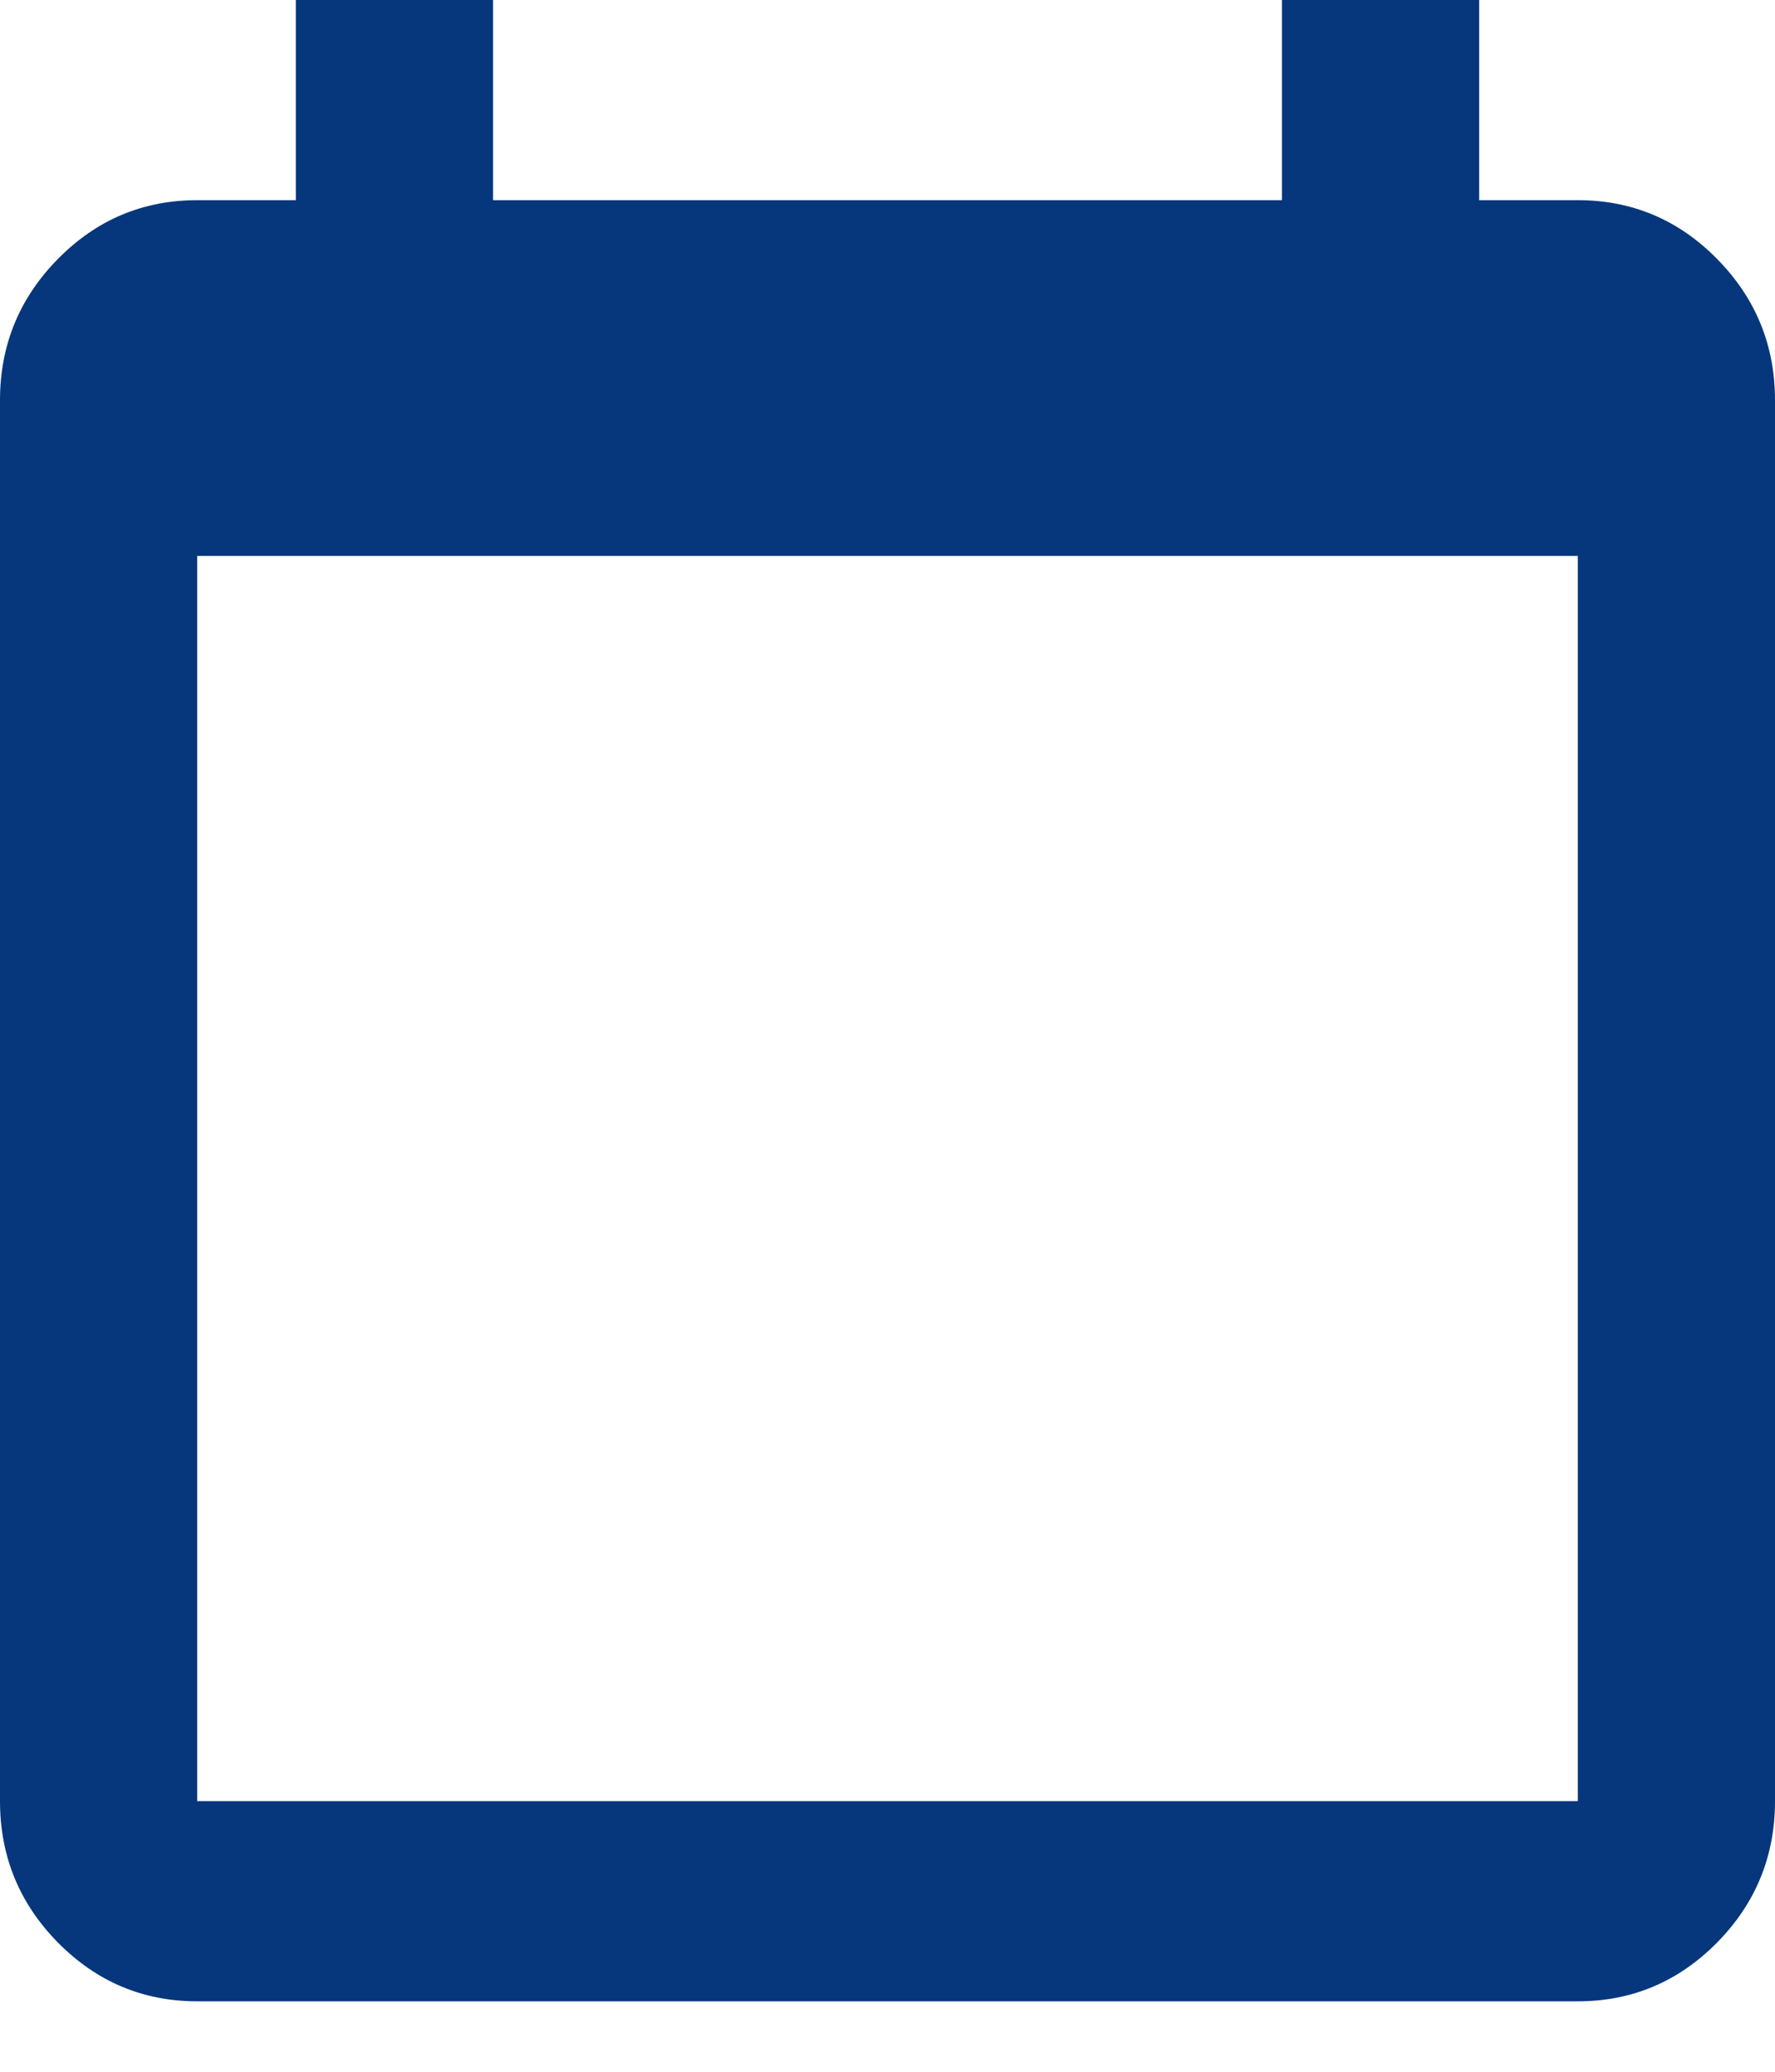 <svg width="18" height="21" viewBox="0 0 18 21" fill="none" xmlns="http://www.w3.org/2000/svg">
<path d="M2 20.286C1.45 20.286 0.979 20.087 0.587 19.69C0.196 19.293 0 18.815 0 18.257V4.057C0 3.499 0.196 3.022 0.587 2.625C0.979 2.227 1.45 2.029 2 2.029H3V0H5V2.029H13V0H15V2.029H16C16.55 2.029 17.021 2.227 17.413 2.625C17.804 3.022 18 3.499 18 4.057V18.257C18 18.815 17.804 19.293 17.413 19.69C17.021 20.087 16.55 20.286 16 20.286H2ZM2 18.257H16V5.635H2V18.257Z" fill="#06377D"/>
</svg>
